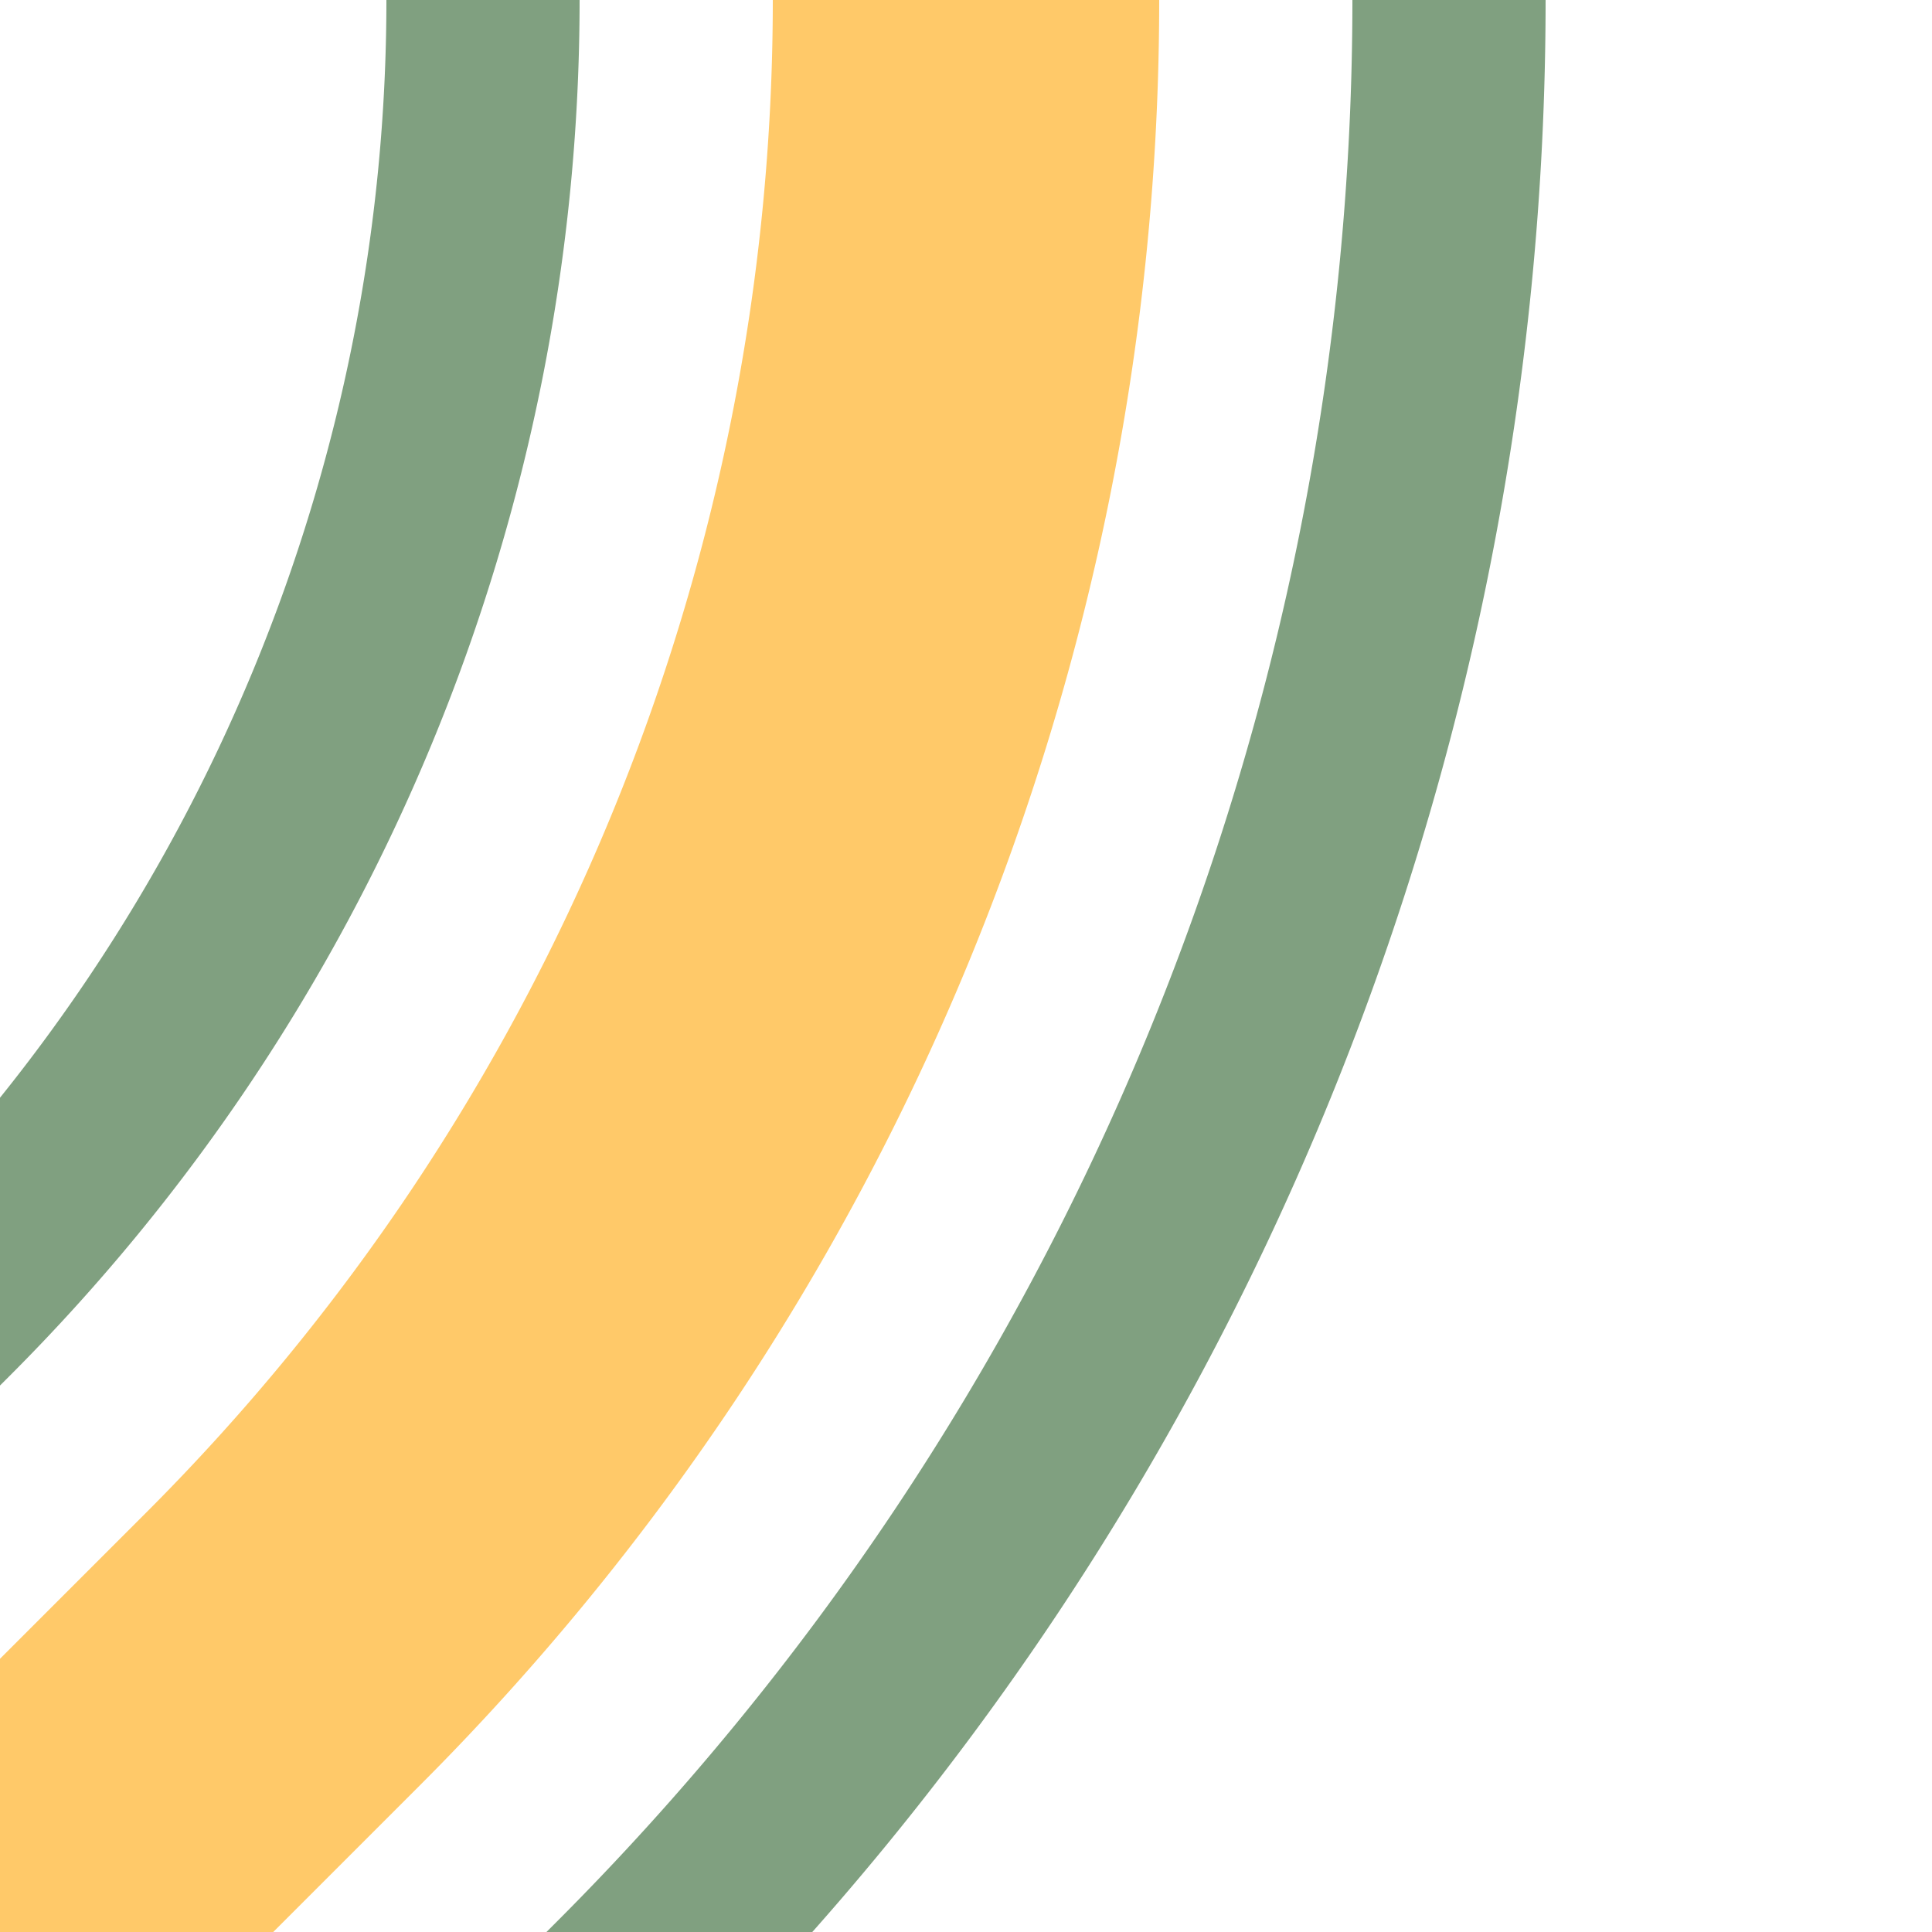 <?xml version="1.0" encoding="UTF-8"?>
<svg xmlns="http://www.w3.org/2000/svg" width="500" height="500">
 <title>exhSTR3 saffron</title>
 <g fill="none">
  <path stroke="#80A080" d="m 86.61,590.17 75,-75 A 728.55,728.55 0 0 0 375,0 m -465.17,413.39 75,-75 A 478.55,478.55 0 0 0 125,0" stroke-width="50"/>
  <path stroke="#FFC969" d="M 0,500 73.22,426.78 A 603.55,603.55 0 0 0 250,0" stroke-width="100"/>
 </g>
</svg>